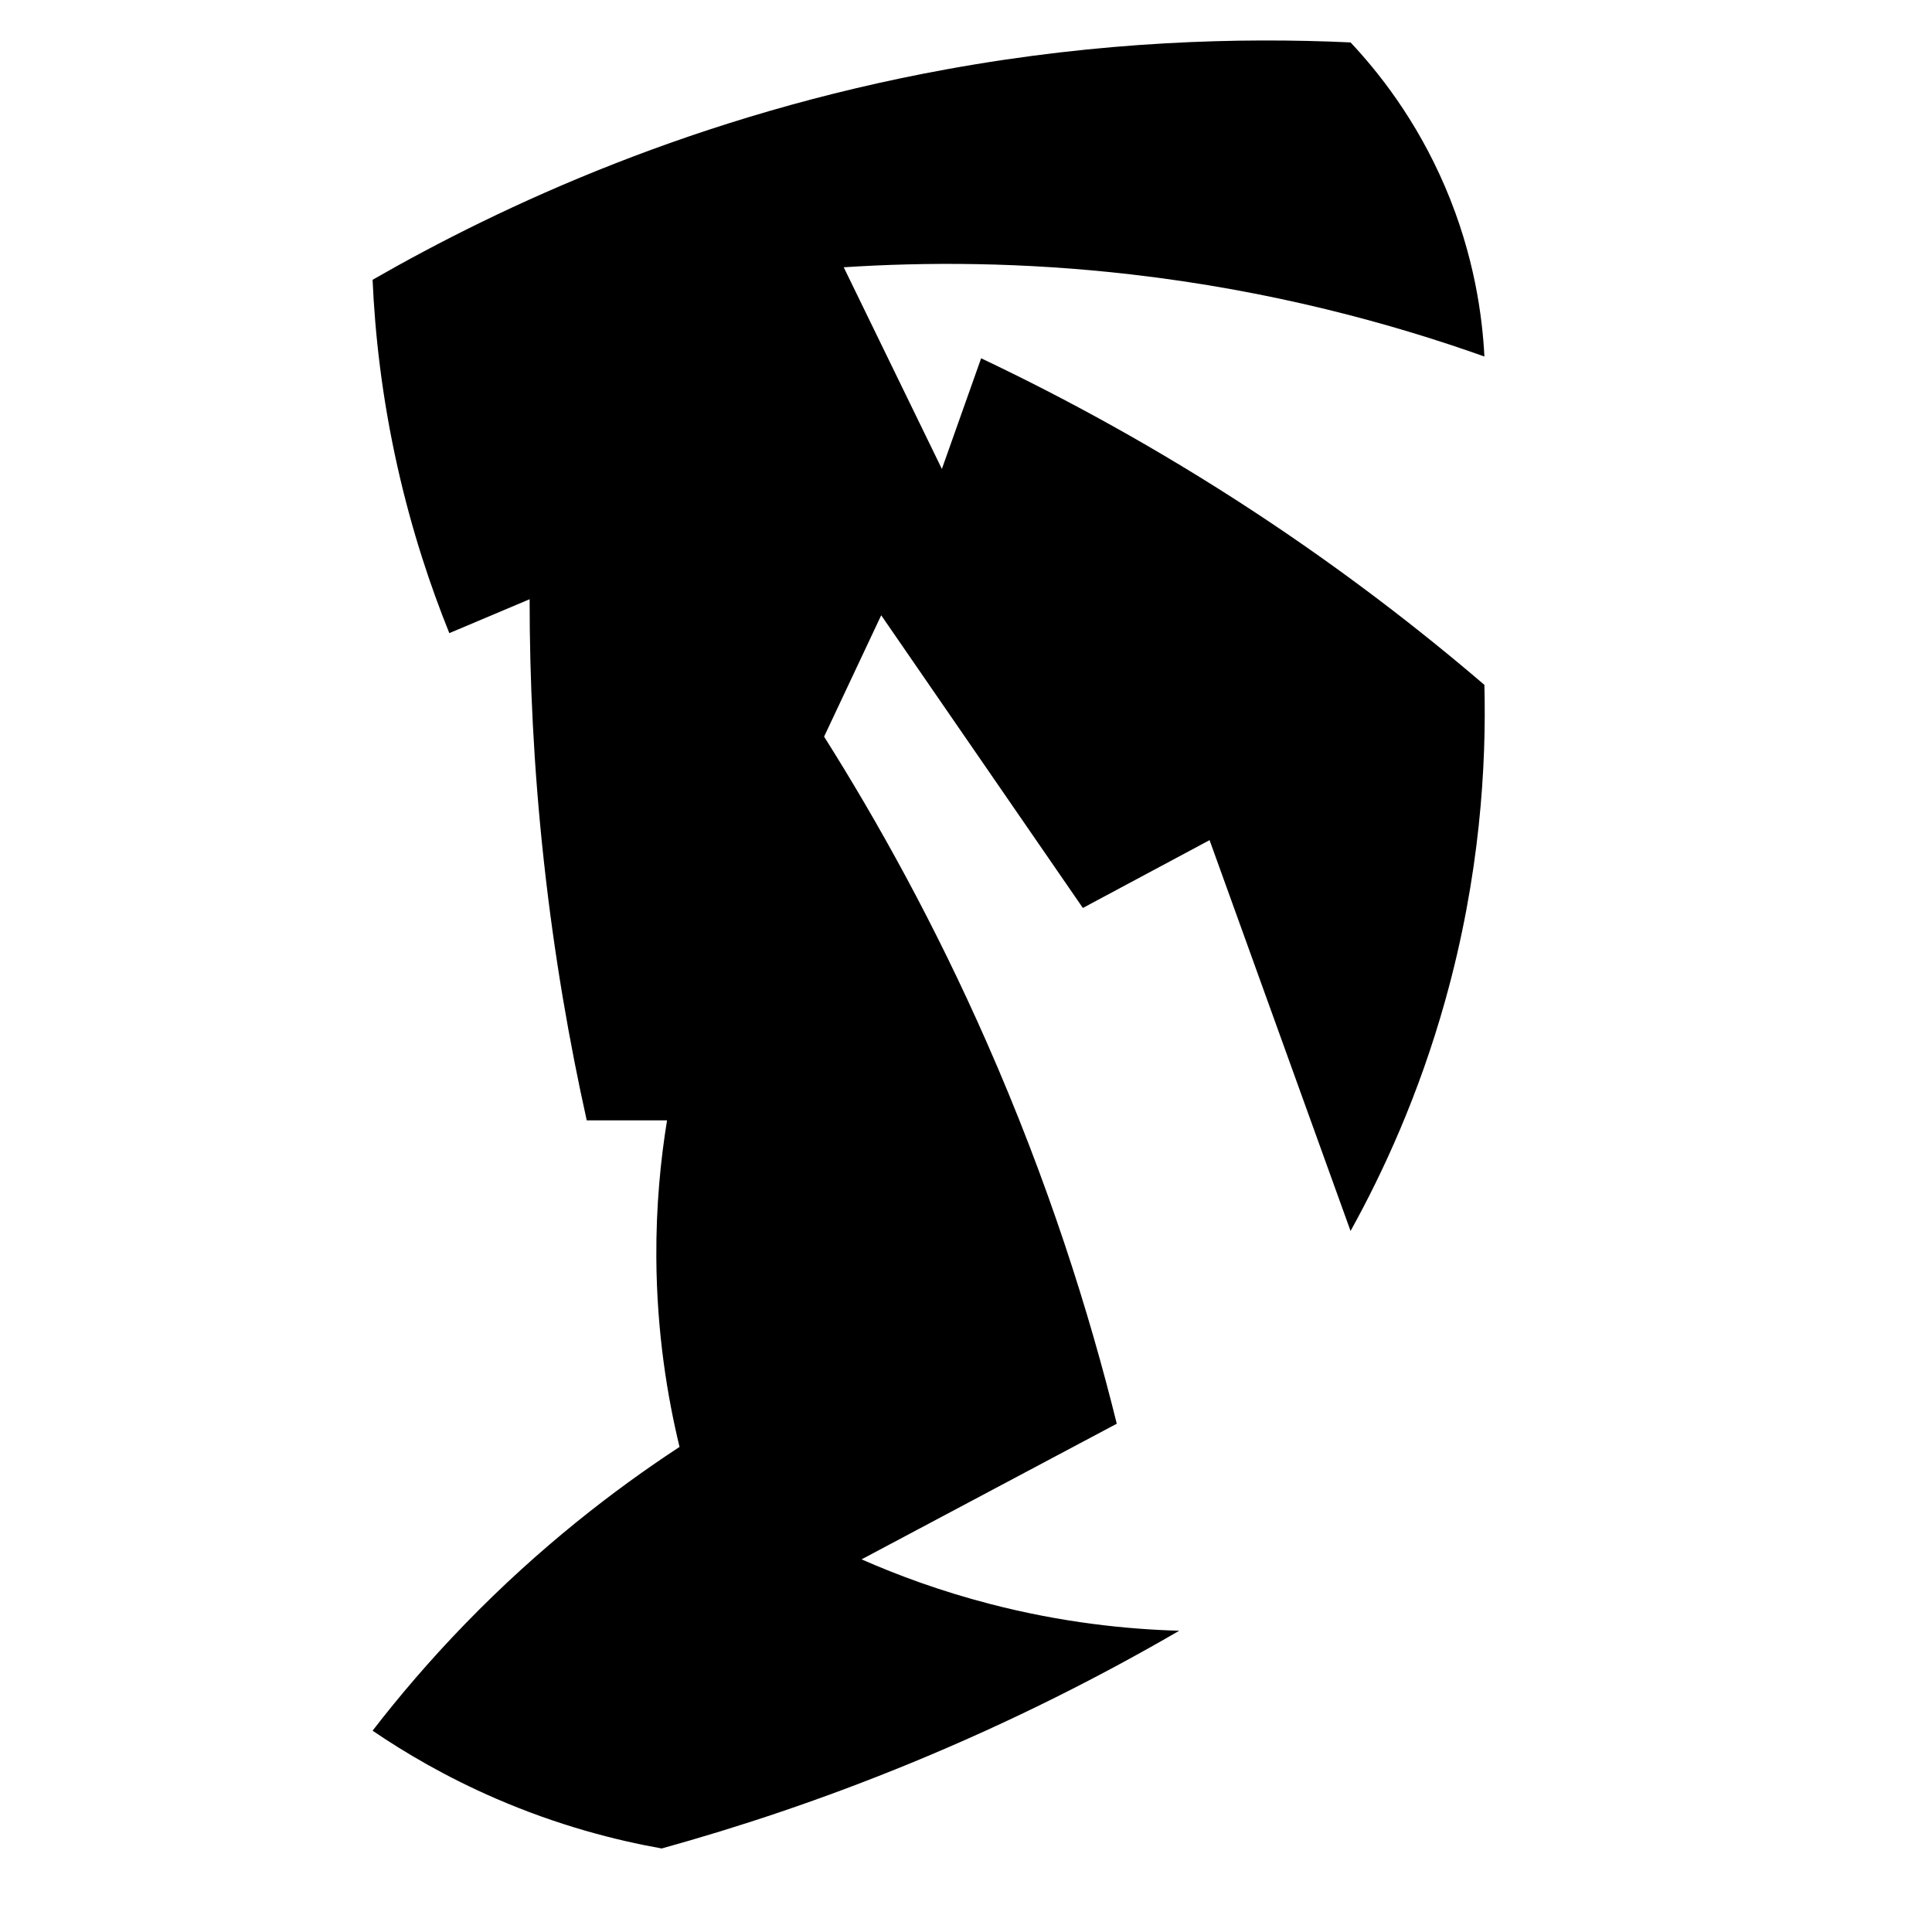 <?xml version="1.0" encoding="iso-8859-1"?>
<!-- Generator: Adobe Illustrator 27.8.1, SVG Export Plug-In . SVG Version: 6.00 Build 0)  -->
<svg version="1.1" id="Ebene_3" xmlns="http://www.w3.org/2000/svg" xmlns:xlink="http://www.w3.org/1999/xlink" x="0px" y="0px"
	 viewBox="0 0 1080 1080" style="enable-background:new 0 0 1080 1080;" xml:space="preserve">
<path d="M754.972,23.715c-62.105-2.891-139.032-0.734-225.463,14.964c-140.068,25.441-248.952,76.248-321.235,117.72
	c1.318,29.812,5.122,65.376,13.967,104.75c8.053,35.85,18.51,66.953,28.931,92.779c14.964-6.318,29.929-12.637,44.893-18.955
	c-0.022,44.234,2.145,93.439,7.981,146.651c5.826,53.116,14.355,101.541,23.943,144.655c14.964,0,29.929,0,44.893,0
	c-3.577,21.965-6.162,47.833-5.986,76.817c0.254,41.765,6.167,77.648,12.969,105.748c-36.582,23.978-78.31,56.111-119.715,98.765
	c-19.818,20.415-37.007,40.61-51.876,59.857c18.258,12.429,41.207,25.936,68.836,37.91c35.064,15.196,67.165,23.371,92.779,27.933
	c42.591-11.798,89.656-27.306,139.667-47.886c57.167-23.524,107.102-49.116,149.643-73.824
	c-29.173-0.816-65.393-4.502-105.748-14.964c-27.551-7.143-51.587-16.033-71.829-24.941c47.553-25.273,95.107-50.546,142.66-75.819
	c-15.421-62.341-38.276-135.091-72.826-213.491c-29.092-66.014-60.691-122.907-90.784-170.594
	c10.641-22.613,21.283-45.226,31.924-67.838l112.731,163.61l70.831-37.91l78.812,218.479c18.168-32.771,38.1-75.941,52.874-128.693
	c19.67-70.238,23.06-131.99,21.948-176.579c-36.31-31.1-79.1-64.193-128.693-96.769c-54.371-35.715-106.179-63.754-152.636-85.796
	c-7.316,20.618-14.632,41.235-21.948,61.853l-54.869-112.731c45.508-2.961,99.816-3.015,160.503,3.972
	c79.12,9.109,145.893,27.515,197.644,45.91c-1.126-22.052-5.522-56.369-21.948-94.774C791.567,66.458,770.041,39.741,754.972,23.715
	z"/>
</svg>
